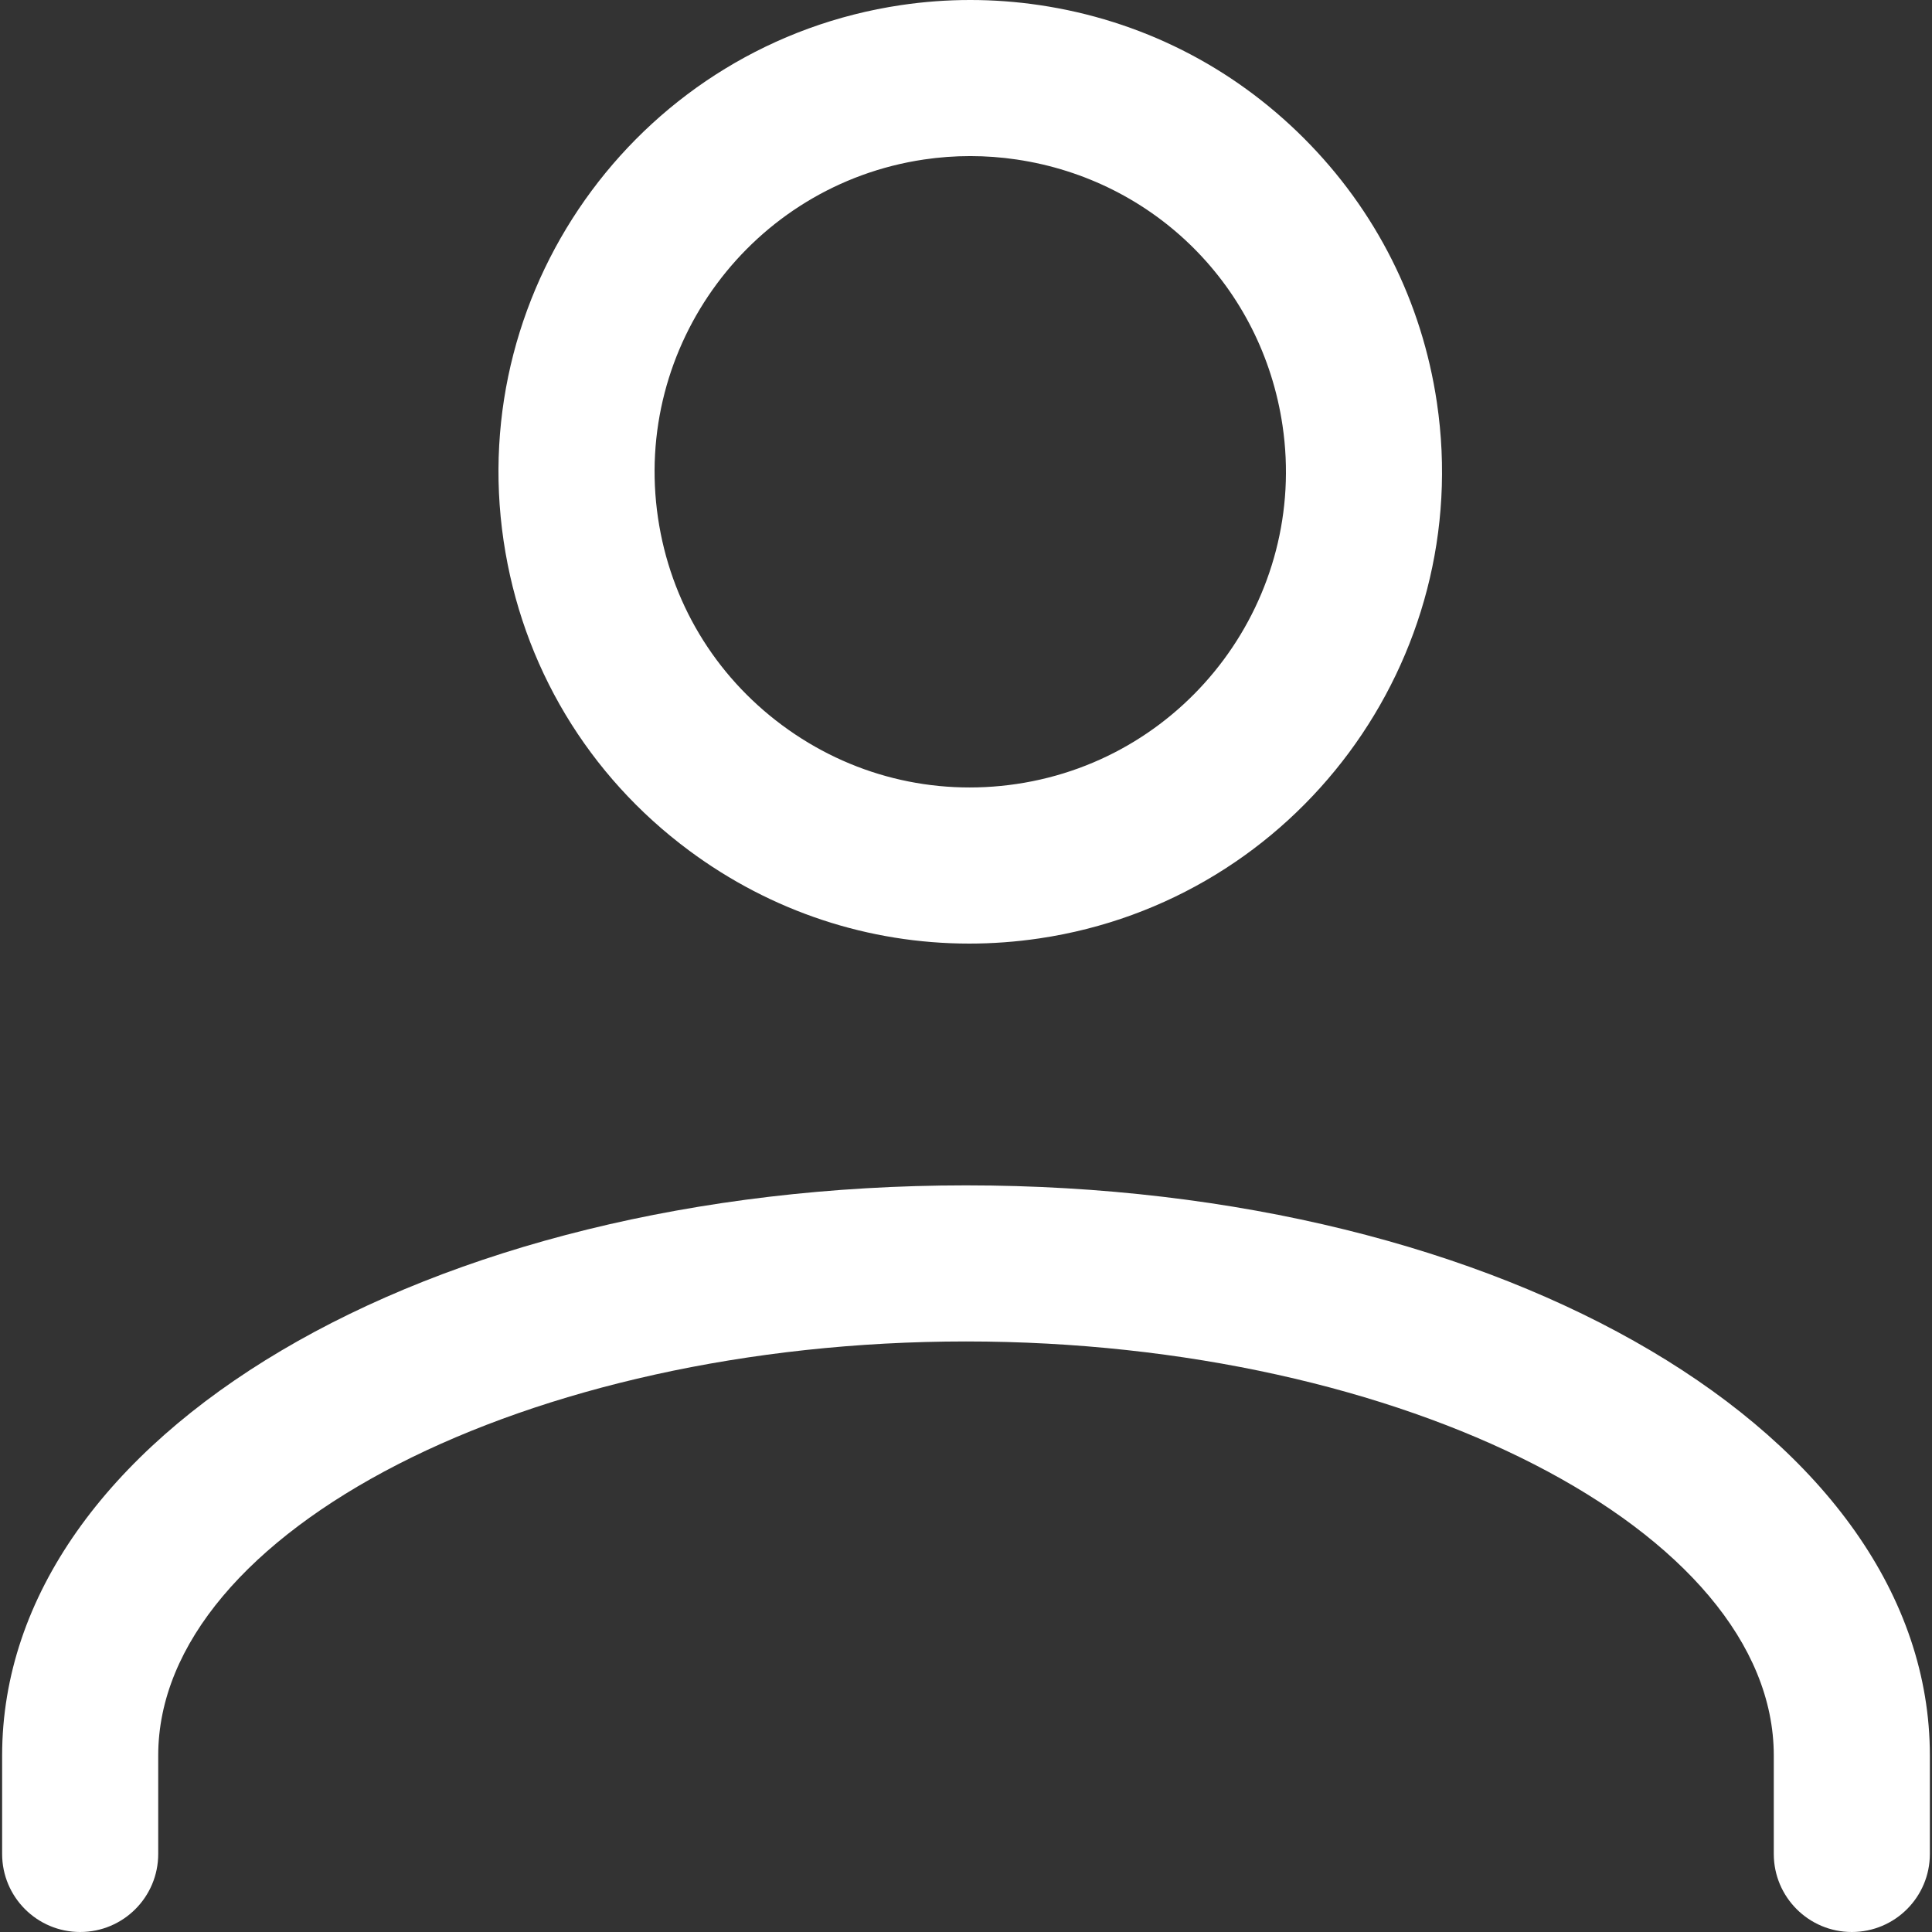 <!-- 
<svg xmlns="http://www.w3.org/2000/svg" viewBox="0 0 11.97 12.31">
<path fill="#fff" d="M5.98 6.02c-1.65 0-3-1.35-3-3s1.35-3 3-3 3 1.35 3 3-1.35 3-3 3zm0-4.95c-1.07 0-1.95.88-1.95 1.95s.88 1.95 1.95 1.95 1.96-.87 1.96-1.95-.88-1.95-1.96-1.95zM5.98 7.24C2.68 7.24 0 8.79 0 10.7v1.62h11.97V10.7c0-1.91-2.68-3.46-5.99-3.46zm4.69 4.11H1.29v-.7c0-1.37 2.11-2.38 4.7-2.38 2.59 0 4.69 1.01 4.69 2.38v.7z"/>
</svg>
-->

<svg xmlns="http://www.w3.org/2000/svg" viewBox="0 0 512 512">
<rect x="0" y="0" width="512" height="512" fill="#333333" stroke="none"/>
<path fill="#fff" d="M256 314.134C112.765 314.134.565 380.505.565 465.235v26.083C.565 502.741 9.825 512 21.247 512s20.682-9.259 20.682-20.682v-26.083c0-59.484 98.032-109.737 214.071-109.737s214.071 50.253 214.071 109.737v26.083c0 11.423 9.259 20.682 20.682 20.682 11.423 0 20.682-9.26 20.682-20.682v-26.083c0-84.73-112.2-151.101-255.435-151.101zM380.793 106.679c-3.963-26.728-16.158-50.955-35.265-70.062s-43.334-31.3-70.063-35.264c-12.166-1.804-24.506-1.804-36.675 0-68.189 10.112-115.438 73.814-105.327 142.003 4.898 33.032 22.367 62.18 49.188 82.073 21.774 16.15 47.593 24.632 74.213 24.631 6.171 0 12.386-.456 18.601-1.378 68.19-10.112 115.439-73.814 105.328-142.003zM269.399 207.765c-22.098 3.279-44.158-2.247-62.104-15.559-17.947-13.311-29.635-32.815-32.912-54.917-6.766-45.628 24.85-88.253 70.477-95.019 4.072-.603 8.171-.905 12.271-.905s8.2.302 12.27.905c36.712 5.444 65.034 33.767 70.478 70.478 6.763 45.627-24.853 88.252-70.48 95.017z"/>
</svg>
